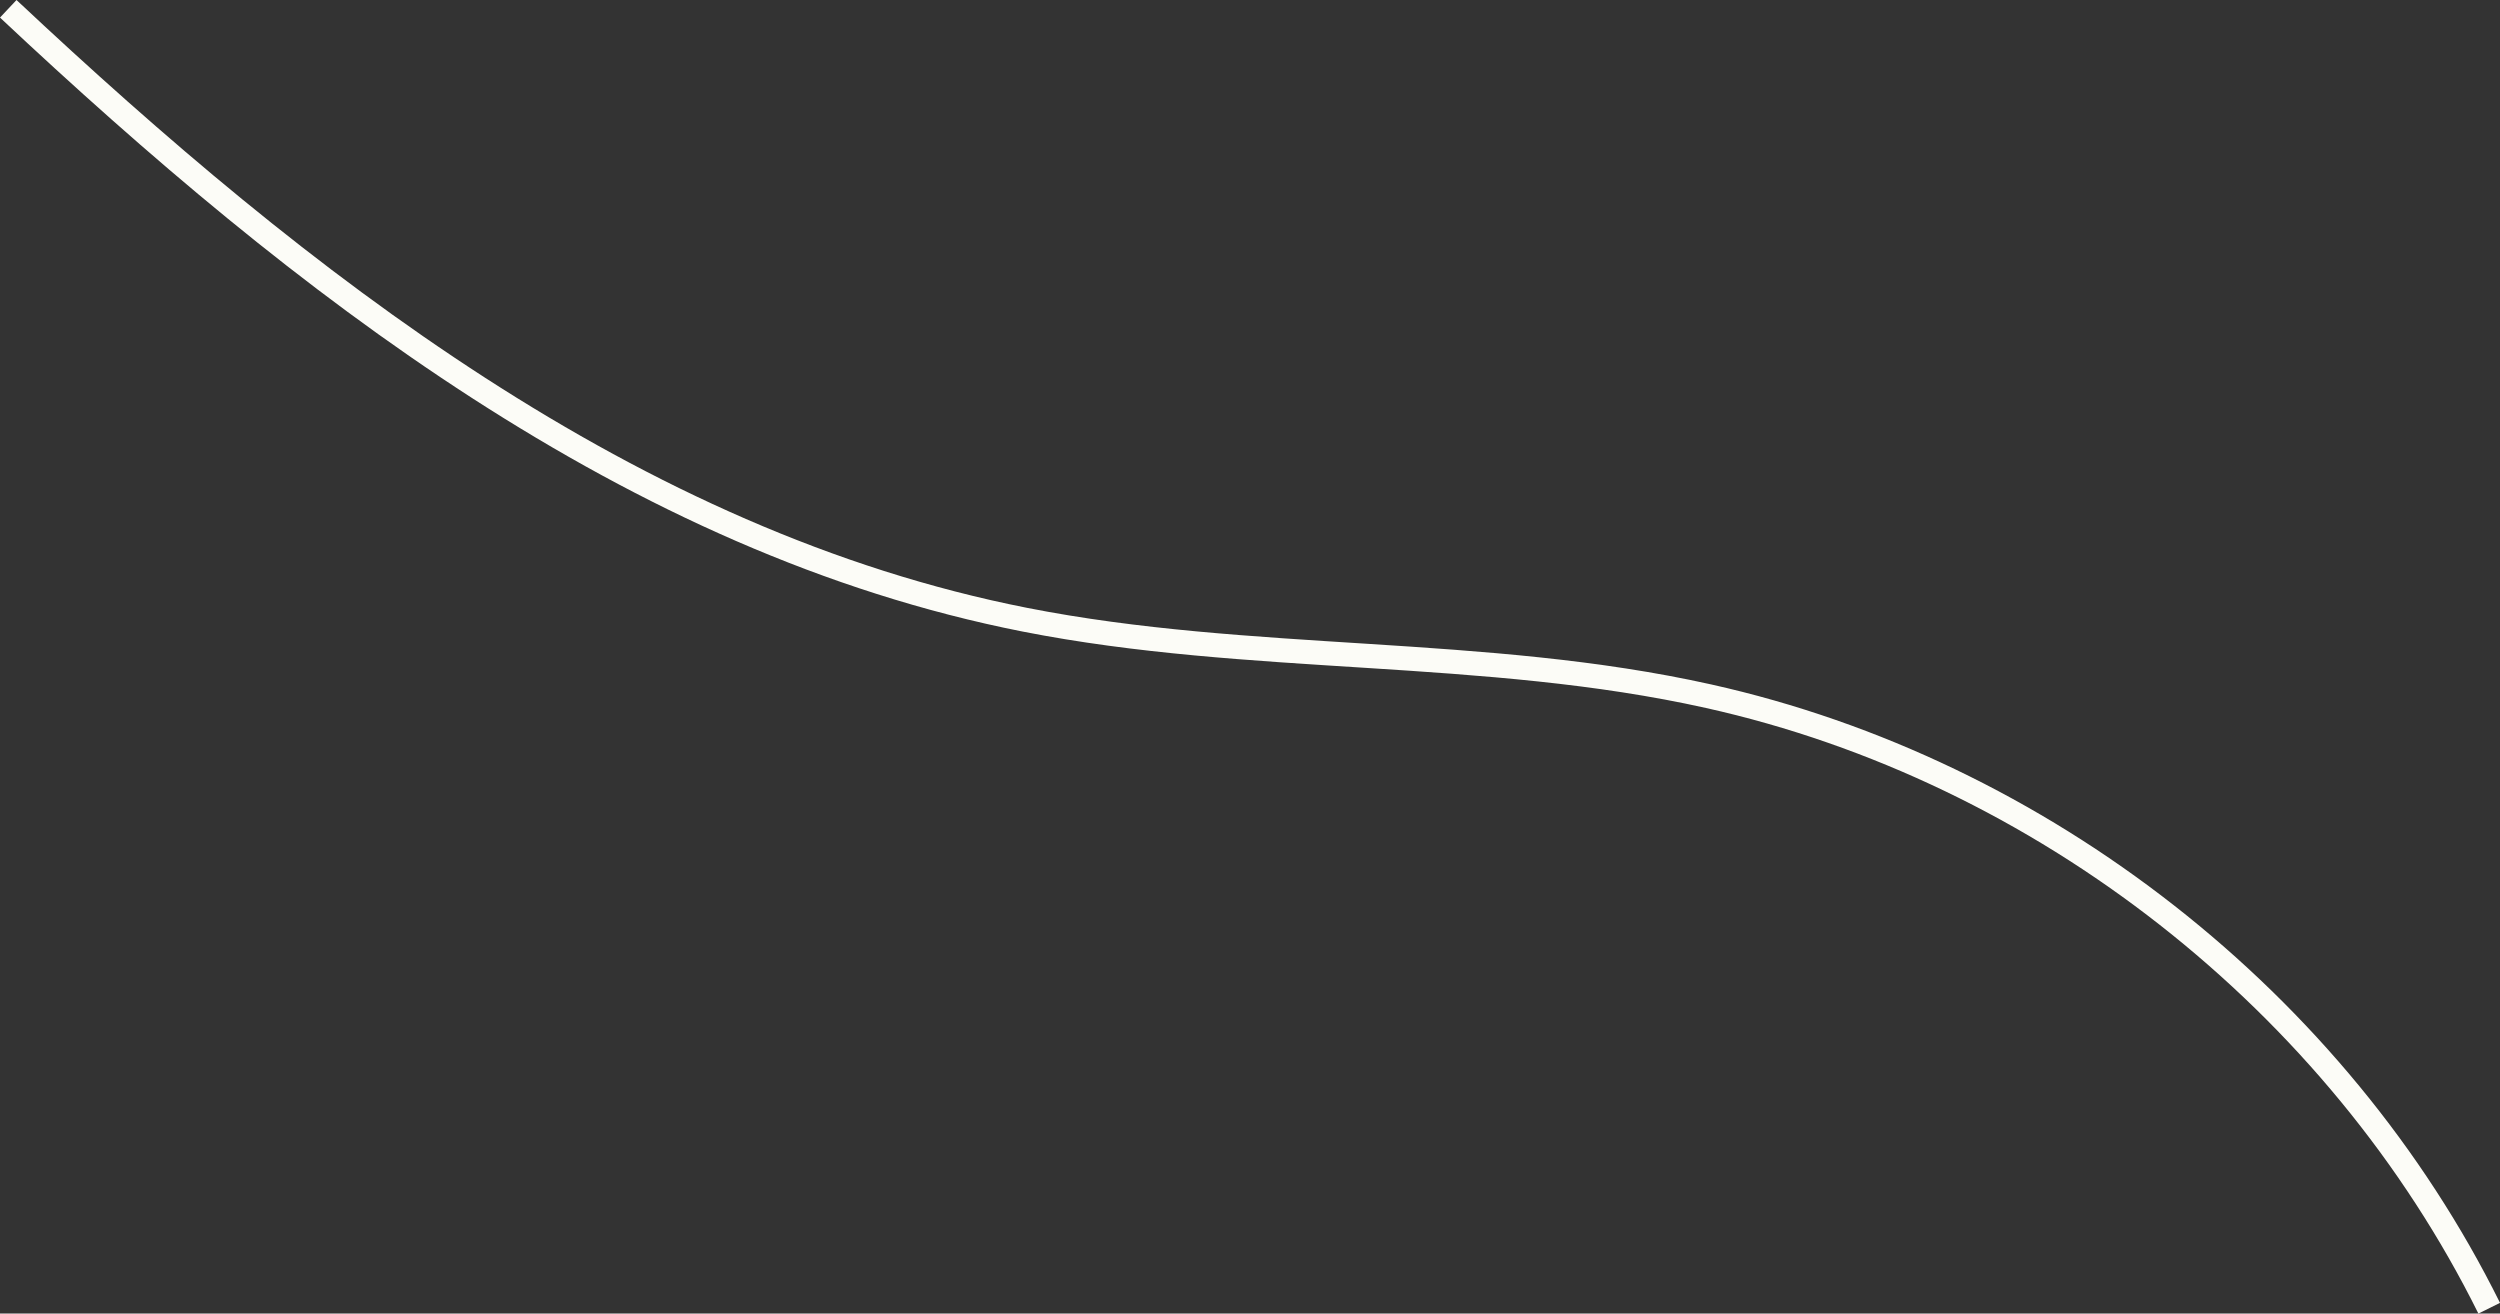 <svg xmlns="http://www.w3.org/2000/svg" width="414.611" height="217.847" viewBox="0 0 414.611 217.847">
  <rect x="0" y="0" width="414.611" height="217.847" fill="#333333" stroke="none"/>
  <path id="Path_187" data-name="Path 187" d="M1.368,1.458c48.465,45.472,103.4,88.457,168.6,101.316,37.347,7.366,76.23,4.4,113.385,12.686,55.334,12.336,104.278,50.707,129.467,101.5" transform="translate(0 0.001)" fill="none" stroke="#fcfcf7" stroke-width="4"/>
</svg>
